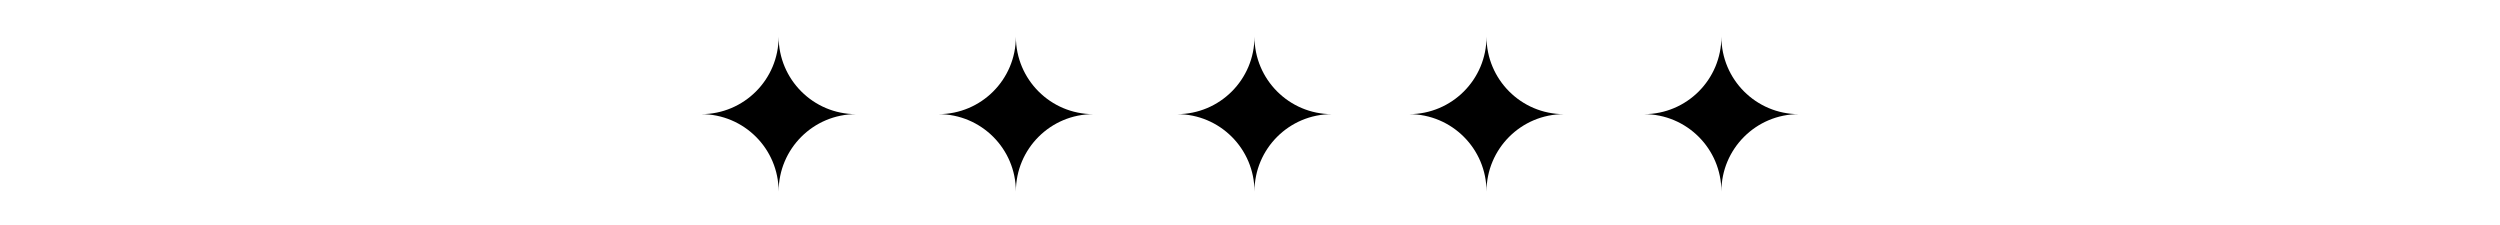 <?xml version="1.0" encoding="UTF-8"?>
<svg id="_ÎÓÈ_1" data-name="—ÎÓÈ_1" xmlns="http://www.w3.org/2000/svg" viewBox="0 0 877.14 78.78">
  <path d="M300.34,40.05c-14.99,0-27.15,12.15-27.15,27.15,0-15-12.16-27.15-27.15-27.15,14.99,0,27.15-12.16,27.15-27.17,0,15,12.16,27.17,27.15,27.17Z"/>
  <path d="M383.58,40.05c-14.99,0-27.15,12.15-27.15,27.15,0-15-12.16-27.15-27.15-27.15,14.99,0,27.15-12.16,27.15-27.17,0,15,12.16,27.17,27.15,27.17Z"/>
  <path d="M467.29,40.05c-14.99,0-27.15,12.15-27.15,27.15,0-15-12.16-27.15-27.15-27.15,14.99,0,27.15-12.16,27.15-27.17,0,15,12.16,27.17,27.15,27.17Z"/>
  <path d="M548.7,40.05c-14.99,0-27.15,12.15-27.15,27.15,0-15-12.16-27.15-27.15-27.15,14.99,0,27.15-12.16,27.15-27.17,0,15,12.16,27.17,27.15,27.17Z"/>
  <path d="M631.11,40.05c-14.99,0-27.15,12.15-27.15,27.15,0-15-12.16-27.15-27.15-27.15,14.99,0,27.15-12.16,27.15-27.17,0,15,12.16,27.17,27.15,27.17Z"/>
</svg>